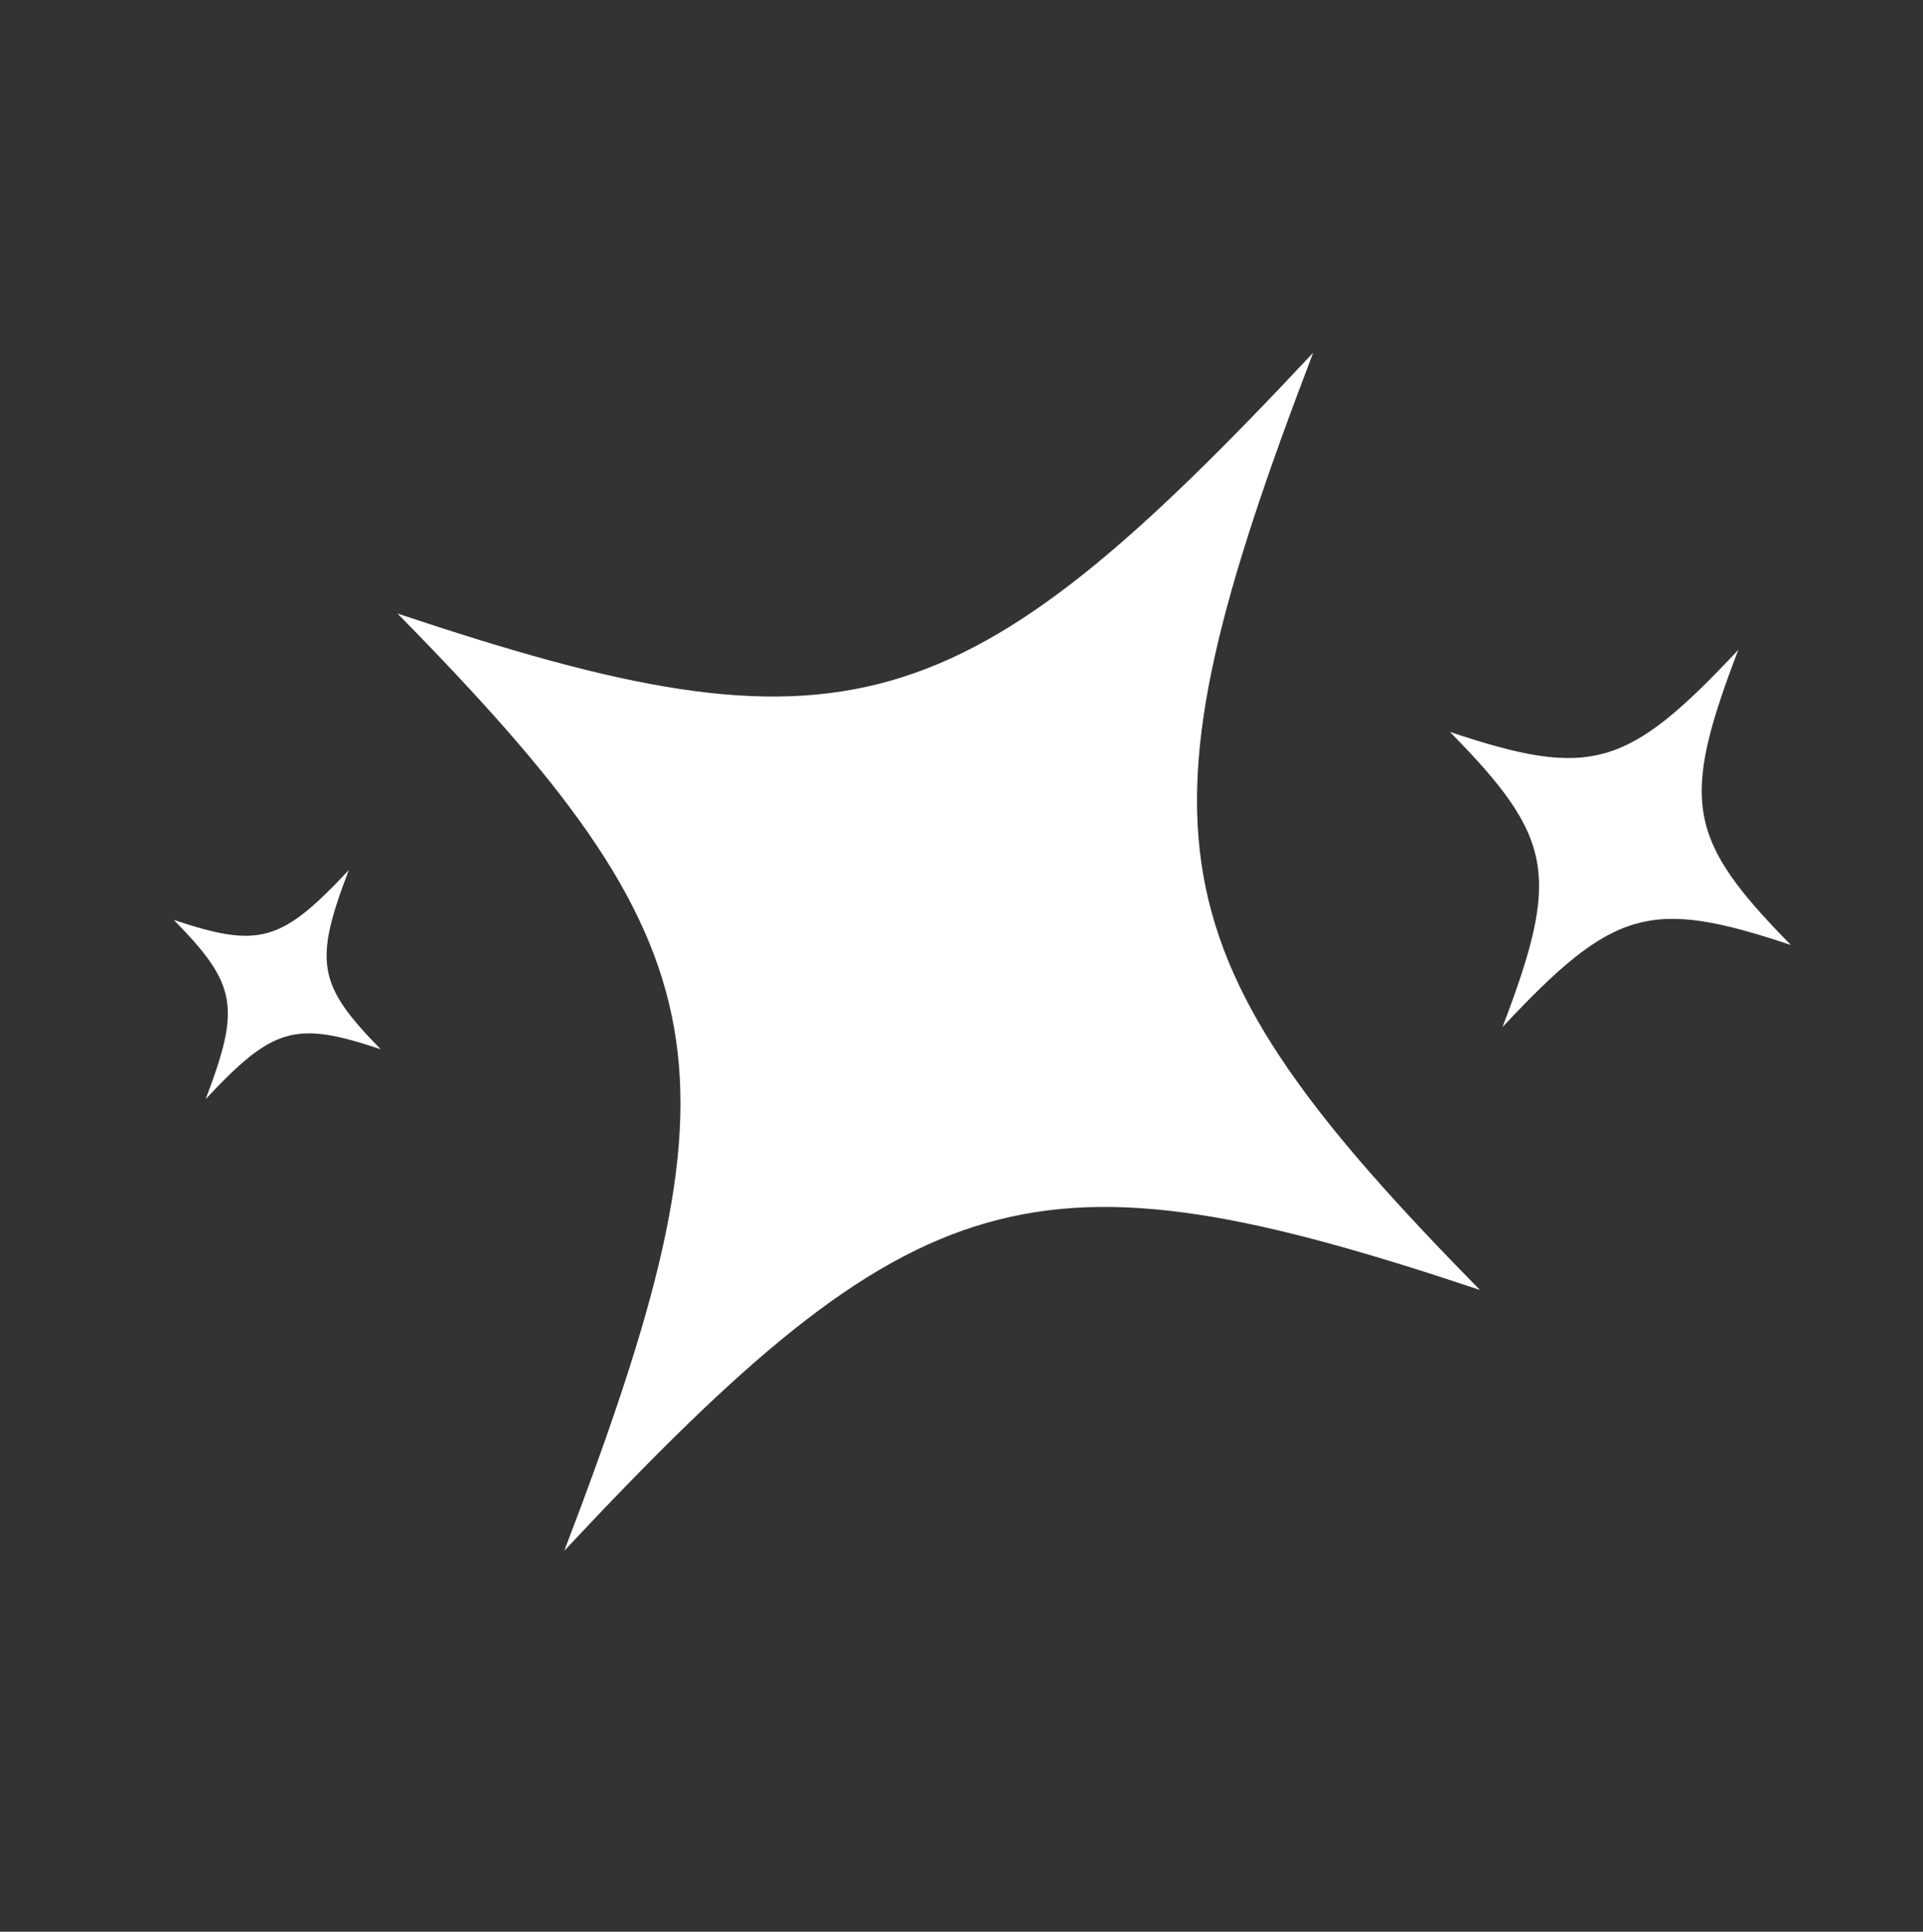 <svg xmlns="http://www.w3.org/2000/svg" xmlns:xlink="http://www.w3.org/1999/xlink" width="95.948" height="96.397" viewBox="0 0 95.948 96.397"><rect x="0" y="0" width="95.948" height="96.397" fill="#333333" stroke="none"/><defs><clipPath id="clip-path"><rect id="Rectangle_7943" data-name="Rectangle 7943" width="69.086" height="70.5" fill="#fff"></rect></clipPath></defs><g id="Group_6482" data-name="Group 6482" transform="matrix(0.848, 0.53, -0.53, 0.848, 37.359, 0)"><g id="Group_6350" data-name="Group 6350" clip-path="url(#clip-path)"><path id="Path_4563" data-name="Path 4563" d="M66,35.25C43.138,40.741,39.118,45.192,34.157,70.5,29.2,45.192,25.176,40.741,2.313,35.25,25.176,29.759,29.2,25.308,34.157,0,39.118,25.308,43.138,29.759,66,35.25" transform="translate(-0.948)" fill="#fff"></path><path id="Path_4564" data-name="Path 4564" d="M103.137,13.351c-7.2,1.73-8.47,3.133-10.032,11.1-1.563-7.972-2.83-9.375-10.032-11.1,7.2-1.73,8.469-3.132,10.032-11.1,1.562,7.973,2.83,9.375,10.032,11.1" transform="translate(-34.05 -0.921)" fill="#fff"></path><path id="Path_4565" data-name="Path 4565" d="M12.178,87.049c-4.372,1.05-5.141,1.9-6.089,6.74C5.141,88.95,4.372,88.1,0,87.049c4.372-1.05,5.141-1.9,6.089-6.74.948,4.839,1.717,5.69,6.089,6.74" transform="translate(0 -32.917)" fill="#fff"></path></g></g></svg>